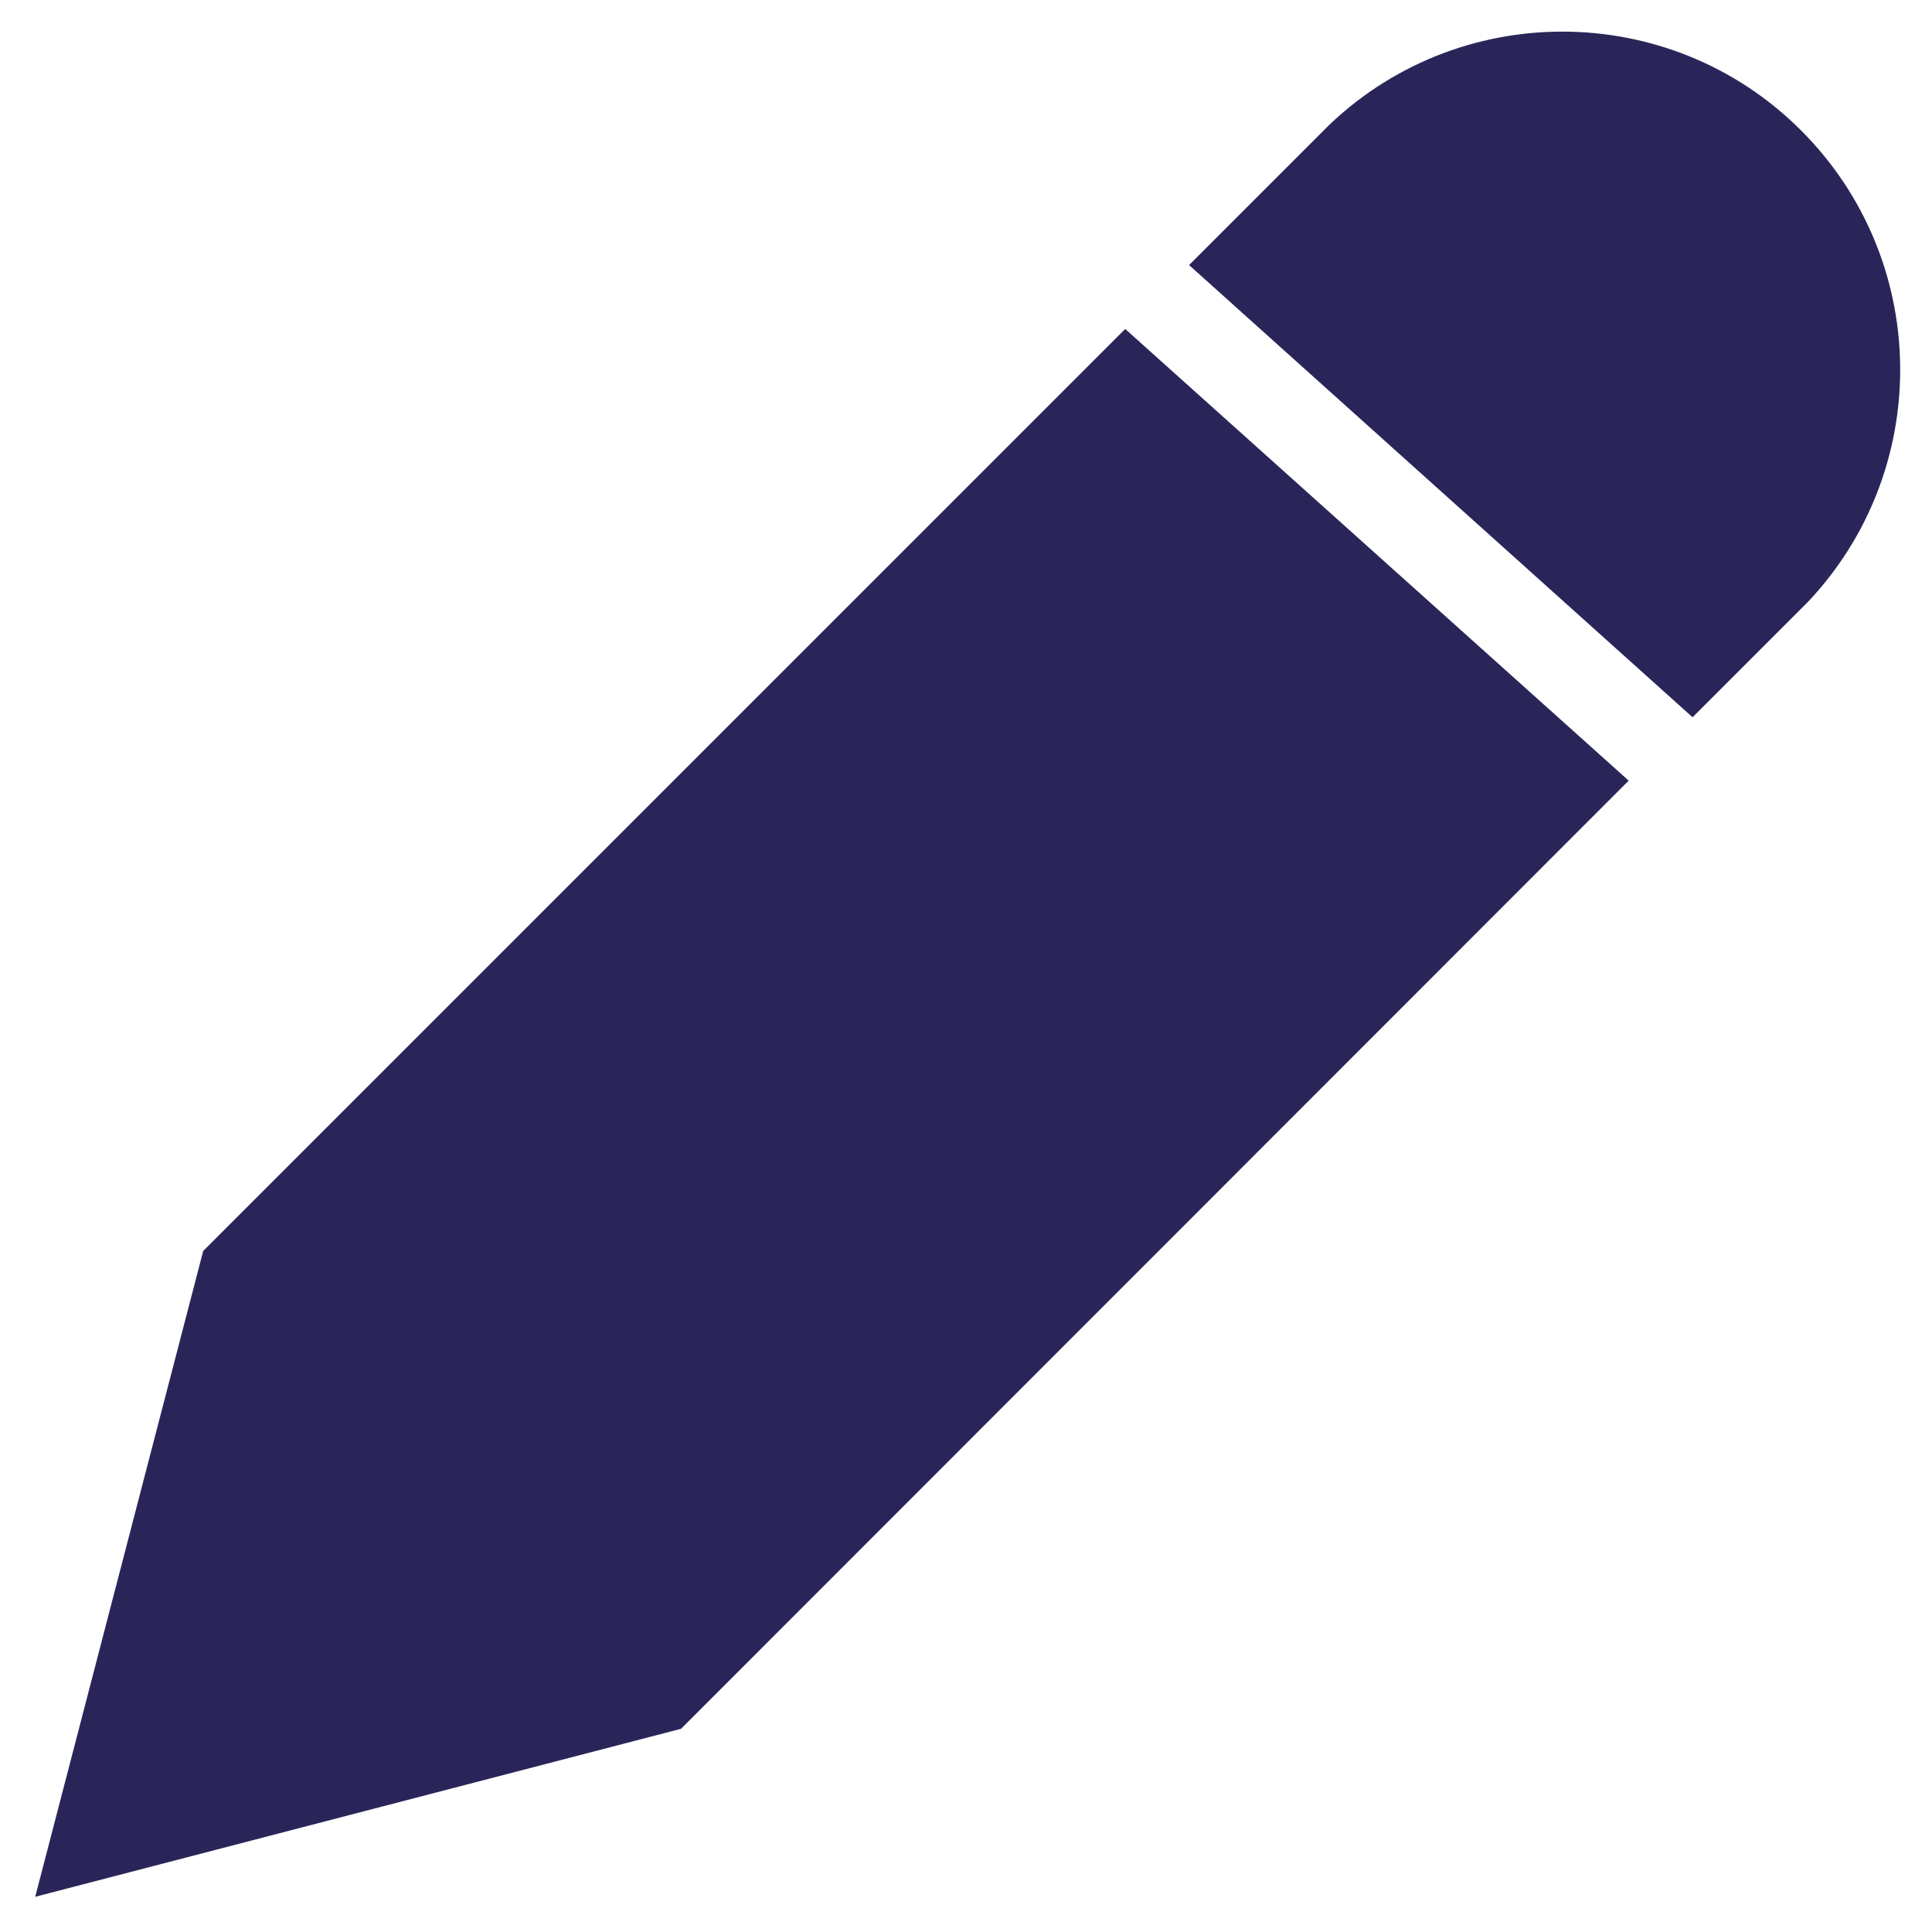 <?xml version="1.0" encoding="utf-8"?>
<!-- Generator: Adobe Illustrator 24.0.1, SVG Export Plug-In . SVG Version: 6.00 Build 0)  -->
<svg version="1.1" id="Layer_1" xmlns="http://www.w3.org/2000/svg" xmlns:xlink="http://www.w3.org/1999/xlink" x="0px" y="0px"
	 viewBox="0 0 38.41 38.41" style="enable-background:new 0 0 38.41 38.41;" xml:space="preserve">
<style type="text/css">
	.st0{fill:#2A2559;}
</style>
<title>Asset 6</title>
<g id="Layer_2_1_">
	<g id="Layer_1-2">
		<path class="st0" d="M23.64,5.27l2.8-2.8c2.69-2.55,6.95-2.44,9.5,0.26c2.45,2.59,2.45,6.65,0,9.24l-2.29,2.29L23.64,5.27z"/>
		<polygon class="st0" points="4.04,24.87 22.37,6.54 32.38,15.52 13.54,34.37 0.7,37.71 		"/>
	</g>
</g>
</svg>
